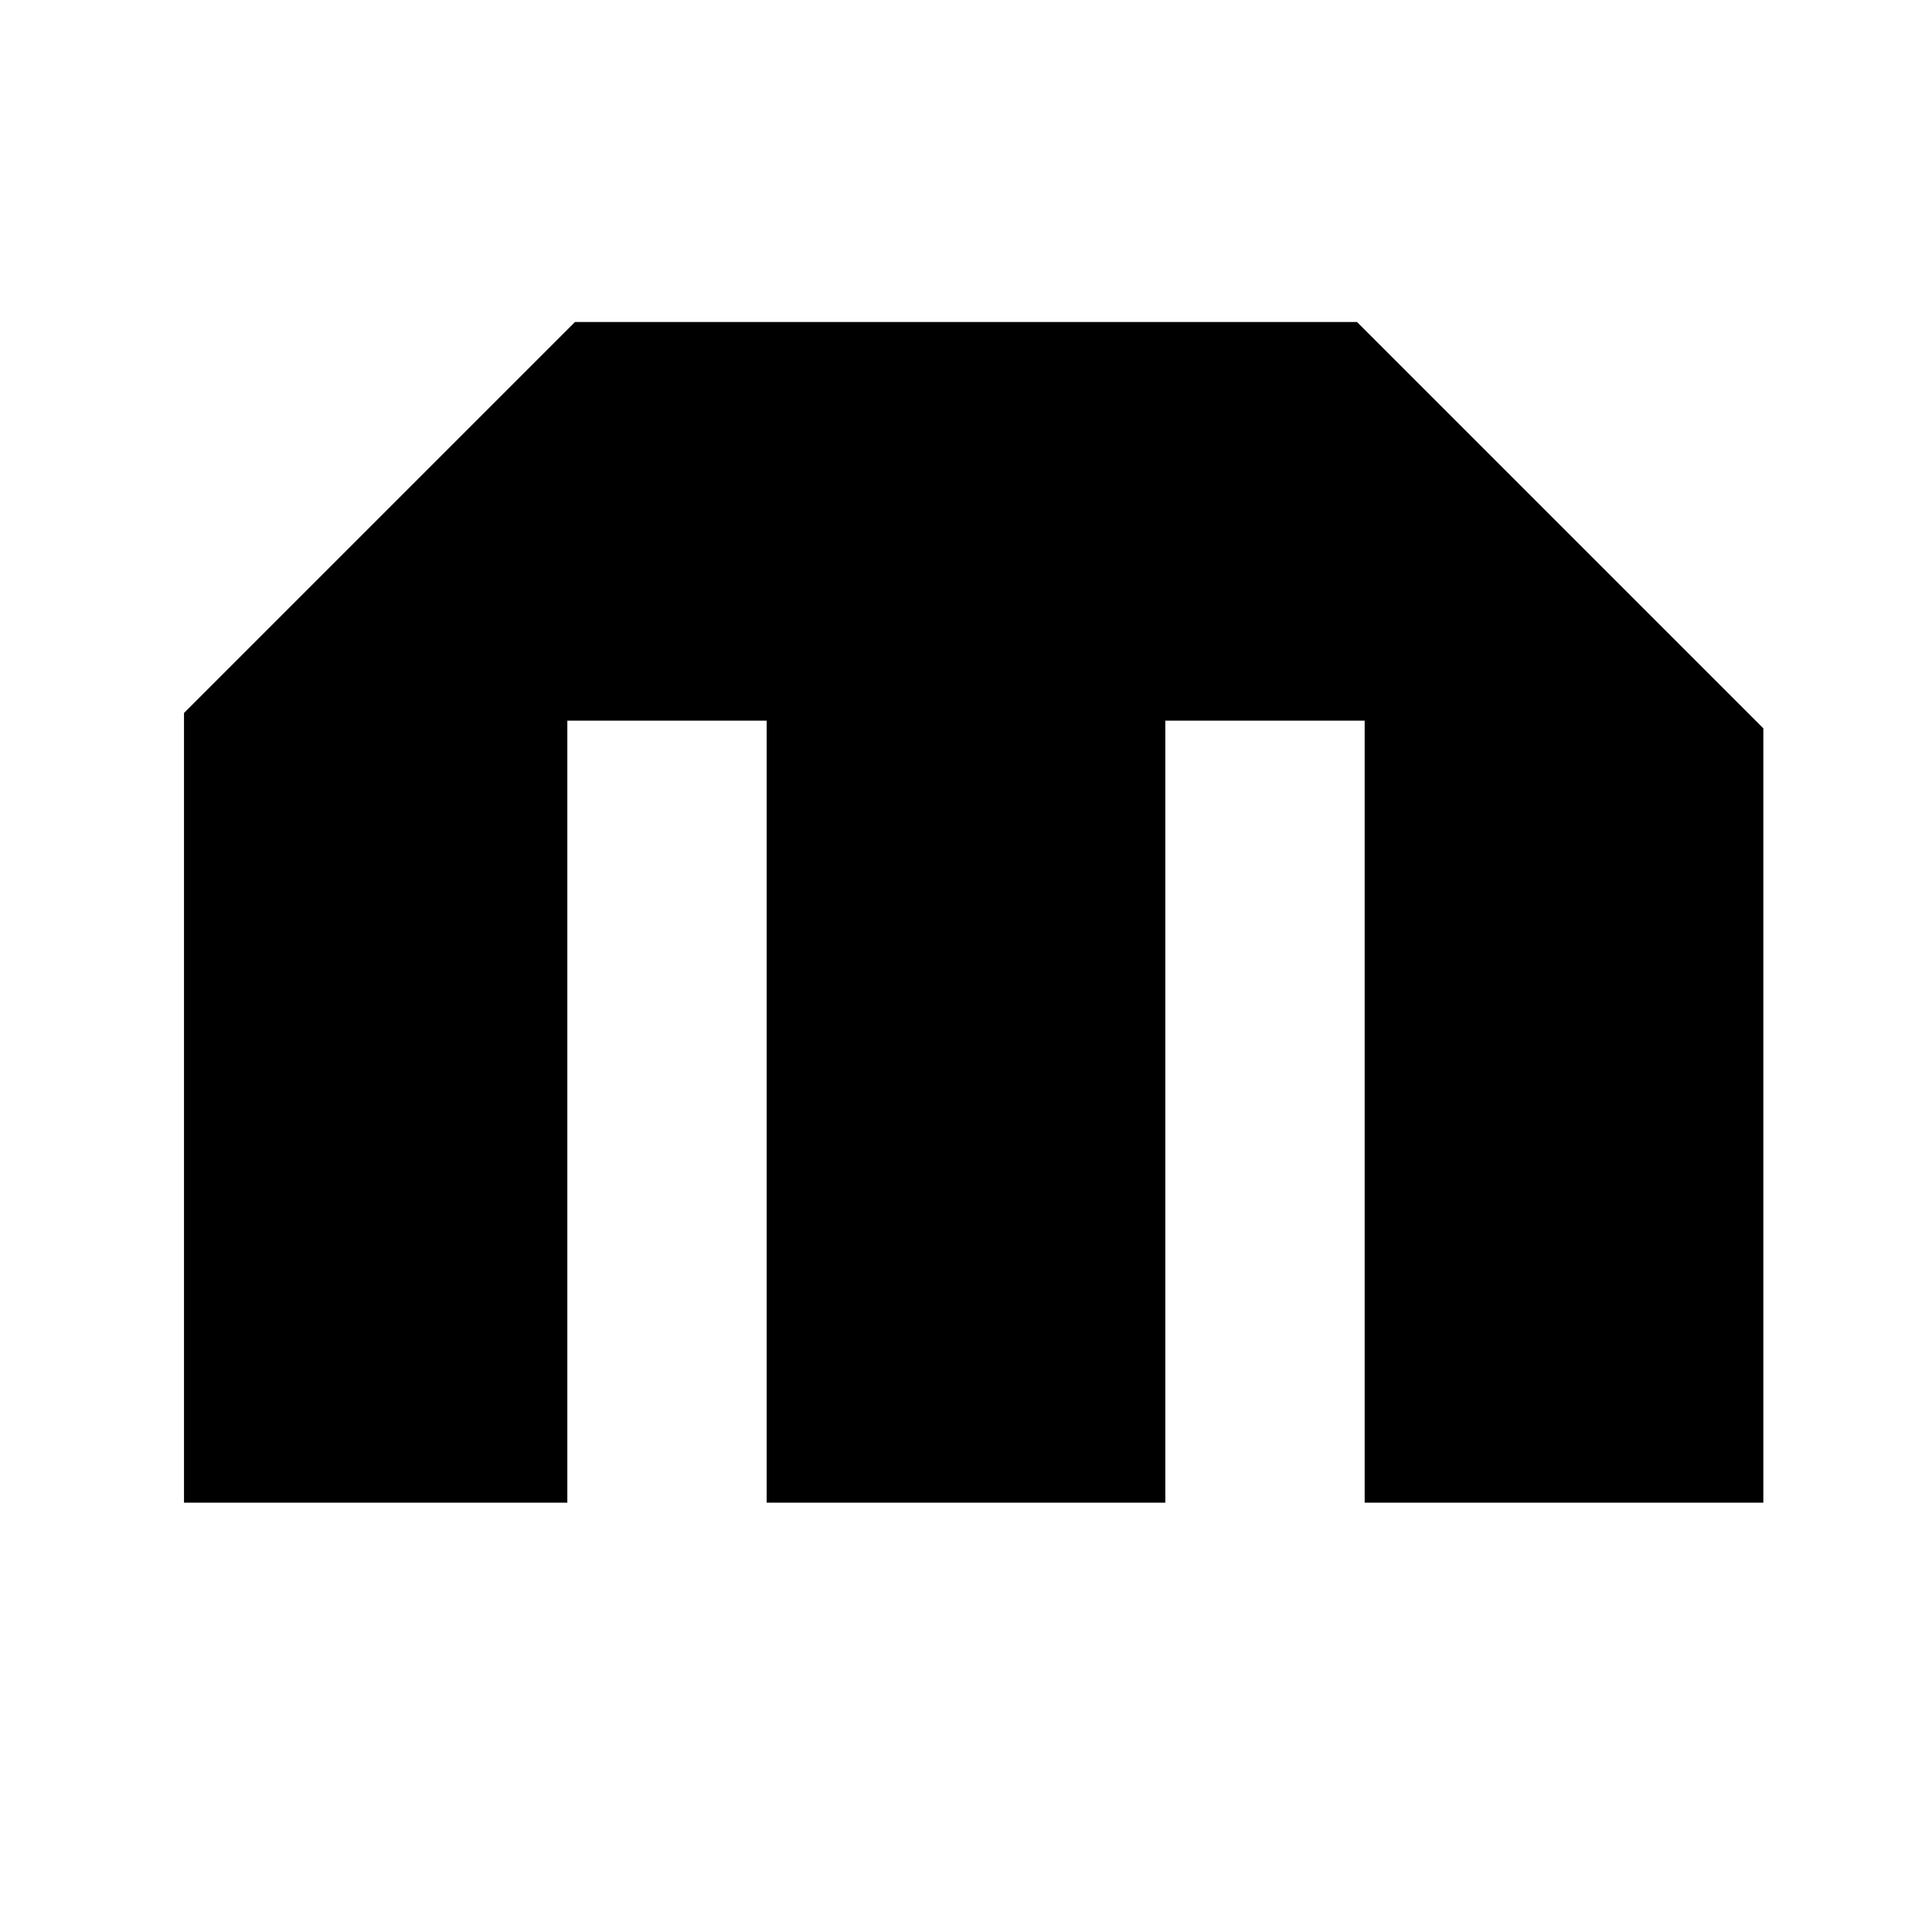 <?xml version="1.0" standalone="no"?>
<!DOCTYPE svg PUBLIC "-//W3C//DTD SVG 20010904//EN"
 "http://www.w3.org/TR/2001/REC-SVG-20010904/DTD/svg10.dtd">
<svg version="1.0" xmlns="http://www.w3.org/2000/svg"
 width="126pt" height="126pt" viewBox="0 0 126 126"
 preserveAspectRatio="xMidYMid meet">
<g transform="translate(0,126) scale(0.1,-0.1)"
fill="#000000" stroke="none">
<path d="M247 922 l-127 -127 0 -258 0 -257 125 0 125 0 0 255 0 255 65 0 65
0 0 -255 0 -255 130 0 130 0 0 255 0 255 65 0 65 0 0 -255 0 -255 130 0 130 0
0 253 0 252 -133 133 -132 132 -255 0 -255 0 -128 -128z"/>
</g>
</svg>
